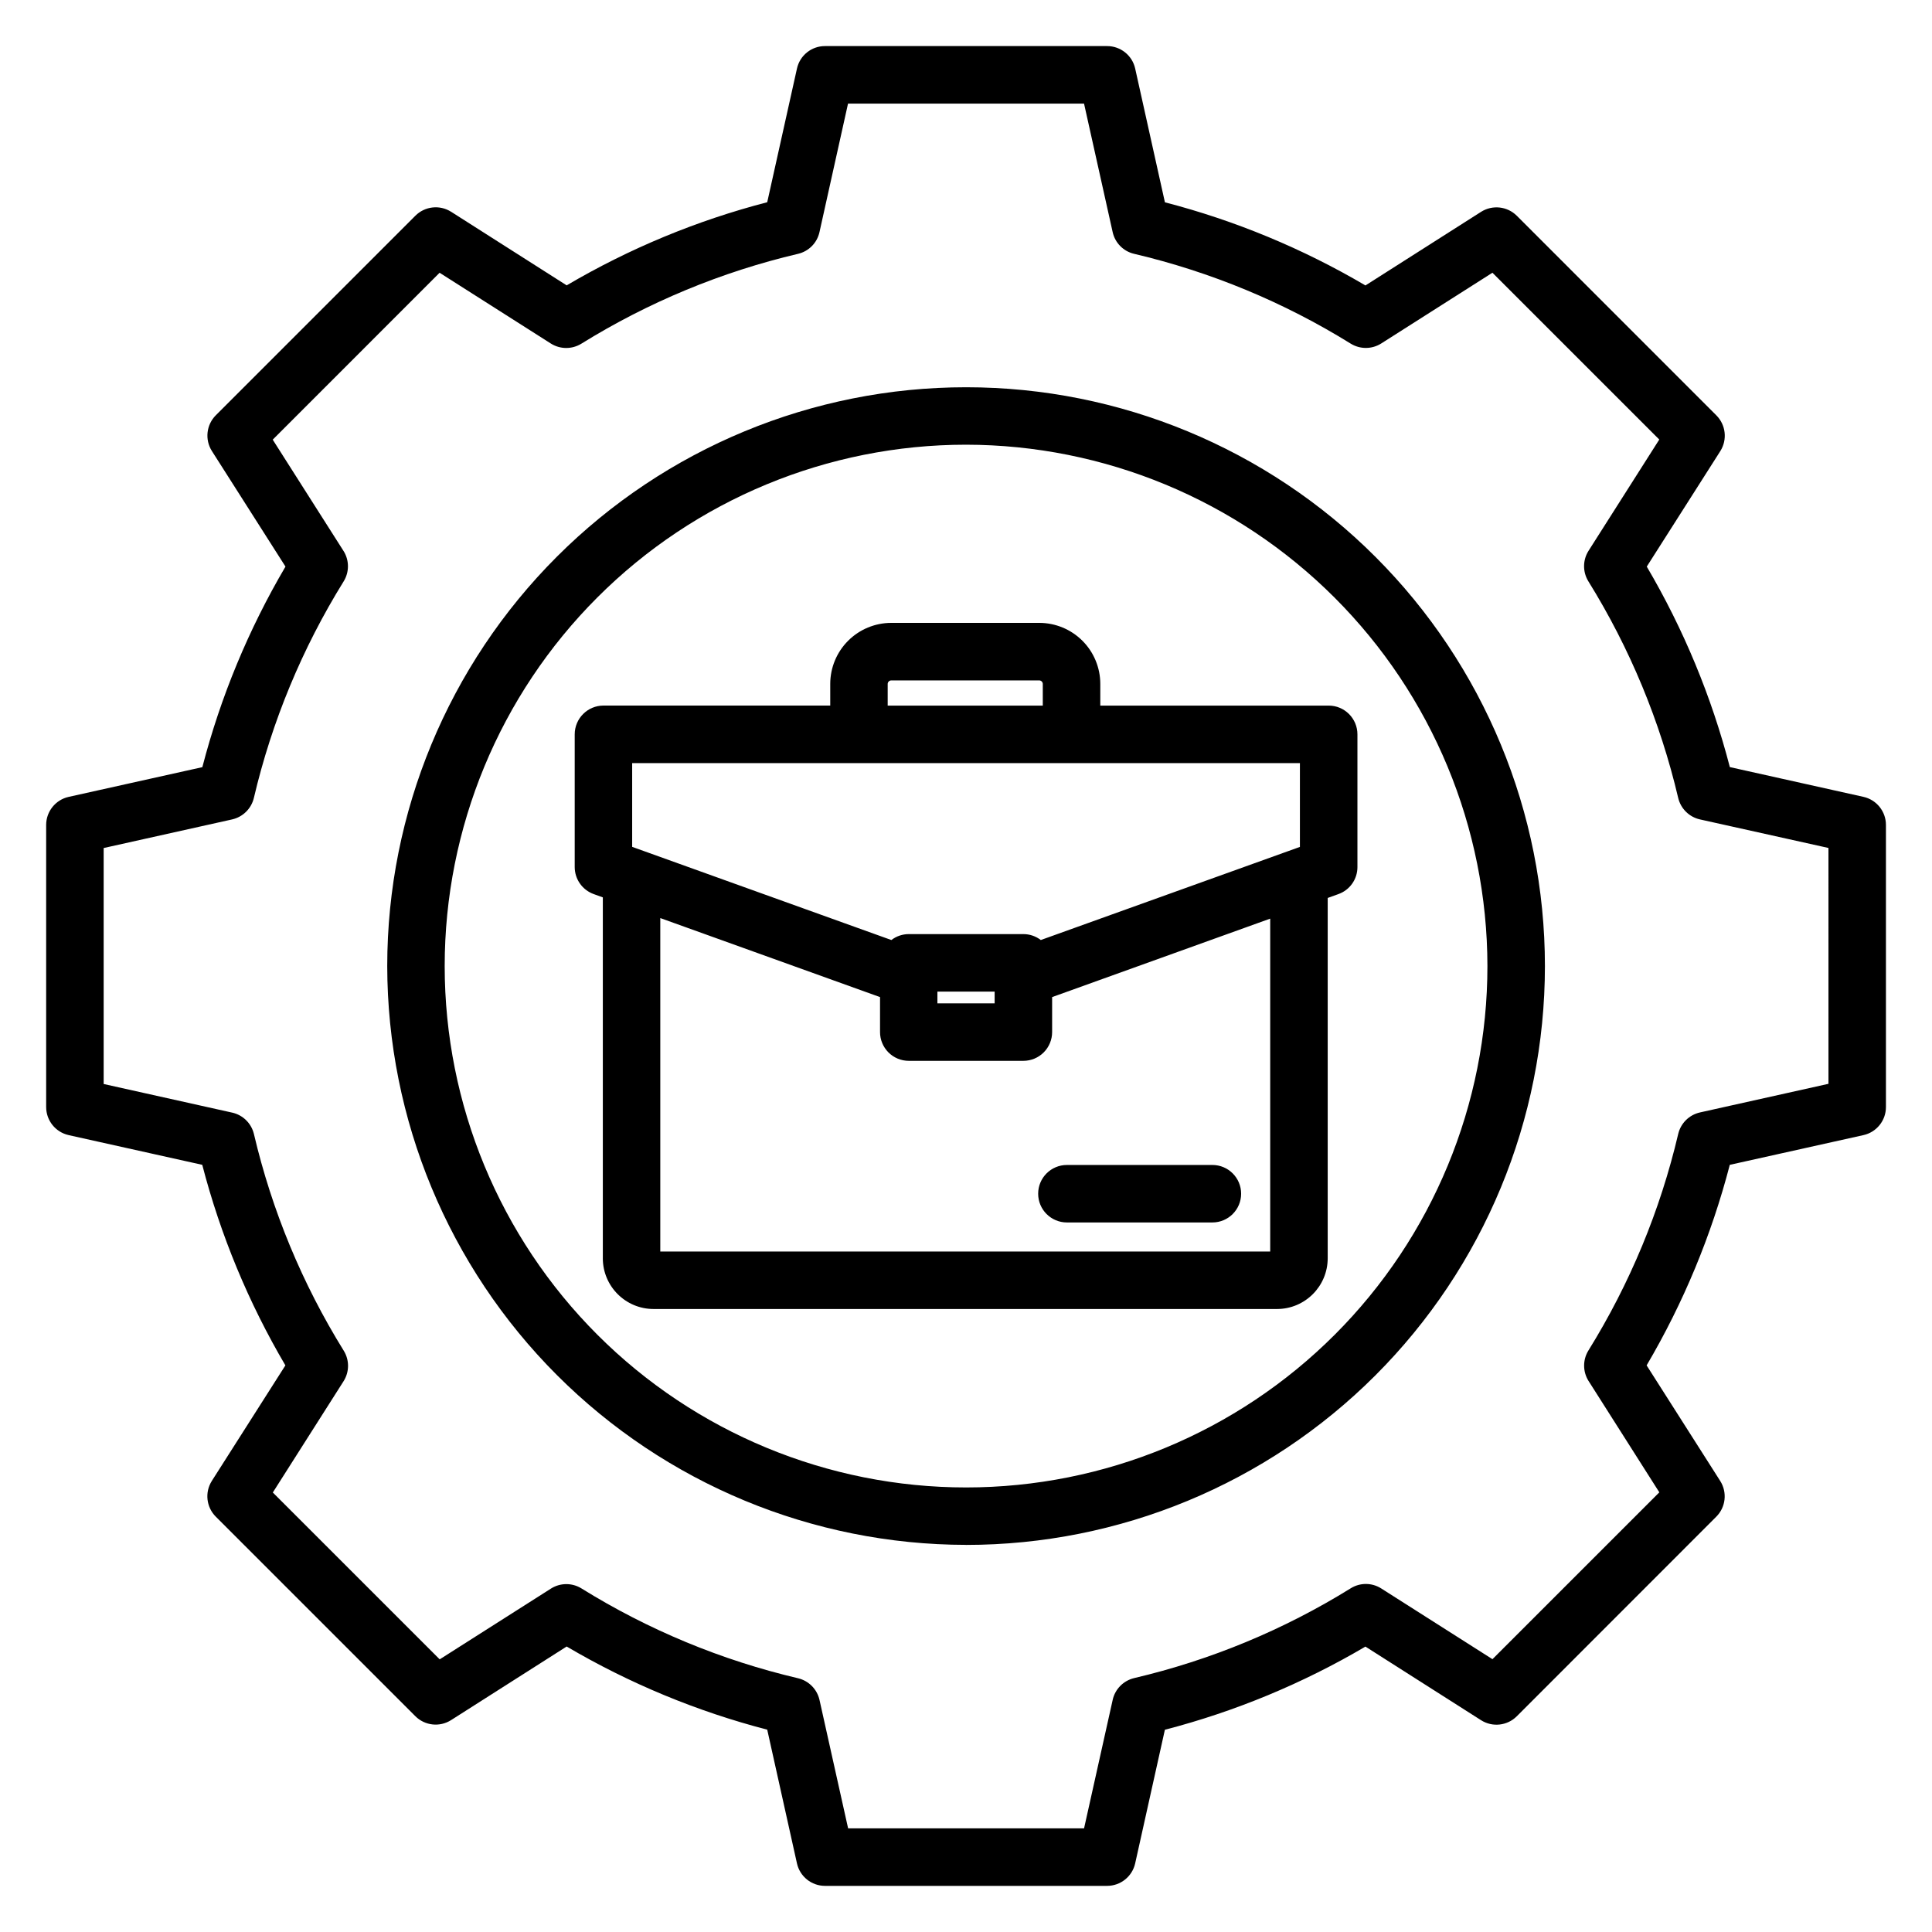 <?xml version="1.0" encoding="UTF-8"?>
<!-- Uploaded to: SVG Repo, www.svgrepo.com, Generator: SVG Repo Mixer Tools -->
<svg fill="#000000" width="800px" height="800px" version="1.1" viewBox="144 144 512 512" xmlns="http://www.w3.org/2000/svg">
 <path d="m426.74 452.73h38.555c4.207 0 7.617 3.41 7.617 7.617 0 4.207-3.41 7.617-7.617 7.617h-38.555c-4.207 0-7.617-3.41-7.617-7.617 0-4.207 3.41-7.617 7.617-7.617zm-115.21-106.5h176.96v22.211l-68.668 24.676c-1.328-1.02-2.949-1.57-4.621-1.57h-30.367c-1.668 0-3.289 0.551-4.613 1.57l-68.691-24.691v-22.211zm67.715-20.992c0.02-0.508 0.426-0.91 0.934-0.922h39.242c0.504 0.012 0.914 0.418 0.926 0.922v5.754h-41.102v-5.762zm13.176 84.656v-3.113h15.168v3.113zm88.195 65.777v-88.223l-57.793 20.793v9.27c0 2.019-0.801 3.961-2.231 5.391-1.43 1.43-3.371 2.231-5.391 2.231h-30.367c-2.019 0-3.957-0.805-5.387-2.234-1.426-1.43-2.231-3.367-2.227-5.387v-9.27l-58.238-20.945v88.375zm-176.86 1.789-0.004-0.004c0.008 7.426 6.023 13.441 13.449 13.445h165.23c7.414-0.016 13.418-6.027 13.422-13.445v-95.488l2.828-1.02c3.031-1.074 5.055-3.945 5.051-7.16v-35.184c-0.008-4.203-3.418-7.613-7.621-7.613h-60.523v-5.762c-0.004-4.281-1.707-8.391-4.738-11.422-3.031-3.027-7.137-4.731-11.422-4.738h-39.242c-4.285 0.008-8.395 1.711-11.426 4.738-3.031 3.031-4.734 7.137-4.738 11.422v5.754h-60.102c-4.203 0.008-7.609 3.414-7.617 7.617v35.18c0.004 3.211 2.019 6.078 5.043 7.164l2.41 0.871v95.641zm96.254-215.61c-36.648 0.004-71.793 14.562-97.703 40.477-25.91 25.914-40.465 61.059-40.461 97.707 0.004 36.645 14.562 71.789 40.48 97.699 25.914 25.906 61.062 40.461 97.707 40.457 36.645-0.008 71.789-14.57 97.695-40.488 25.91-25.914 40.461-61.062 40.453-97.707-0.047-36.629-14.621-71.742-40.527-97.641-25.902-25.895-61.02-40.461-97.645-40.504zm0 291.57c40.684 0.004 79.699-16.156 108.47-44.922s44.934-67.781 44.938-108.46c0.004-40.684-16.156-79.703-44.918-108.47-28.766-28.77-67.781-44.938-108.46-44.941-40.684-0.008-79.703 16.148-108.47 44.914-28.773 28.762-44.941 67.777-44.949 108.46 0.047 40.668 16.223 79.66 44.98 108.42 28.758 28.762 67.746 44.938 108.42 44.988zm-228.54-184.7v62.551l34.059 7.586v-0.004c2.852 0.637 5.09 2.848 5.766 5.691 4.766 20.293 12.801 39.676 23.789 57.391 1.551 2.492 1.531 5.652-0.051 8.125l-18.734 29.469 44.223 44.215 29.461-18.738c2.473-1.578 5.633-1.598 8.125-0.047 17.715 10.992 37.098 19.031 57.391 23.797 2.824 0.676 5.023 2.891 5.672 5.723l7.586 34.047h62.531l7.586-34.047h-0.004c0.637-2.852 2.848-5.09 5.691-5.766 20.293-4.766 39.68-12.805 57.395-23.797 2.481-1.547 5.629-1.527 8.094 0.047l29.465 18.738 44.223-44.215-18.727-29.469h-0.004c-1.578-2.473-1.602-5.633-0.059-8.125 10.992-17.715 19.031-37.098 23.797-57.395 0.676-2.84 2.91-5.047 5.762-5.688l34.055-7.586-0.004-62.504-34.062-7.566c-2.852-0.645-5.086-2.856-5.758-5.699-4.773-20.293-12.809-39.676-23.801-57.391-1.543-2.496-1.52-5.652 0.062-8.125l18.727-29.453-44.215-44.207-29.465 18.742c-2.469 1.566-5.613 1.582-8.094 0.047-17.719-10.988-37.105-19.023-57.398-23.801-2.848-0.66-5.059-2.902-5.688-5.758l-7.586-34.055h-62.543l-7.566 34.059c-0.629 2.859-2.844 5.098-5.695 5.762-20.289 4.773-39.672 12.812-57.391 23.797-2.492 1.547-5.648 1.531-8.125-0.043l-29.461-18.742-44.223 44.23 18.734 29.453h0.004c1.578 2.473 1.598 5.633 0.047 8.125-10.984 17.715-19.02 37.098-23.789 57.391-0.684 2.828-2.906 5.019-5.742 5.668l-34.059 7.586zm-9.277 76.098 35.406 7.875v0.004c4.844 18.648 12.258 36.535 22.031 53.145l-19.504 30.629h0.004c-1.91 3.016-1.465 6.953 1.066 9.473l52.871 52.867c2.527 2.523 6.465 2.953 9.477 1.035l30.629-19.504v0.004c16.609 9.773 34.496 17.191 53.148 22.035l7.879 35.434c0.773 3.484 3.863 5.961 7.43 5.961h74.762c3.566 0 6.66-2.477 7.438-5.961l7.875-35.414v0.004c18.652-4.844 36.539-12.262 53.145-22.039l30.637 19.504c3.008 1.918 6.949 1.488 9.473-1.035l52.867-52.891c2.523-2.523 2.957-6.461 1.047-9.473l-19.504-30.629c9.773-16.609 17.191-34.496 22.039-53.145l35.422-7.879c3.488-0.777 5.965-3.871 5.961-7.441v-74.762c0-3.566-2.477-6.66-5.961-7.438l-35.406-7.887c-4.84-18.645-12.25-36.527-22.016-53.133l19.504-30.629c1.898-3.023 1.449-6.957-1.086-9.477l-52.859-52.871c-2.527-2.519-6.465-2.949-9.477-1.035l-30.637 19.504h0.004c-16.609-9.773-34.496-17.191-53.145-22.035l-7.879-35.438c-0.773-3.488-3.871-5.965-7.441-5.961h-74.762c-3.57-0.012-6.664 2.473-7.43 5.961l-7.879 35.418c-18.652 4.84-36.539 12.254-53.148 22.031l-30.629-19.504v0.004c-3.016-1.914-6.953-1.473-9.477 1.055l-52.871 52.871c-2.523 2.527-2.957 6.465-1.047 9.477l19.504 30.629c-9.773 16.609-17.191 34.496-22.031 53.148l-35.43 7.879c-3.481 0.777-5.957 3.863-5.961 7.43v74.762c0 3.57 2.477 6.664 5.961 7.441z" fill-rule="evenodd"/>
</svg>